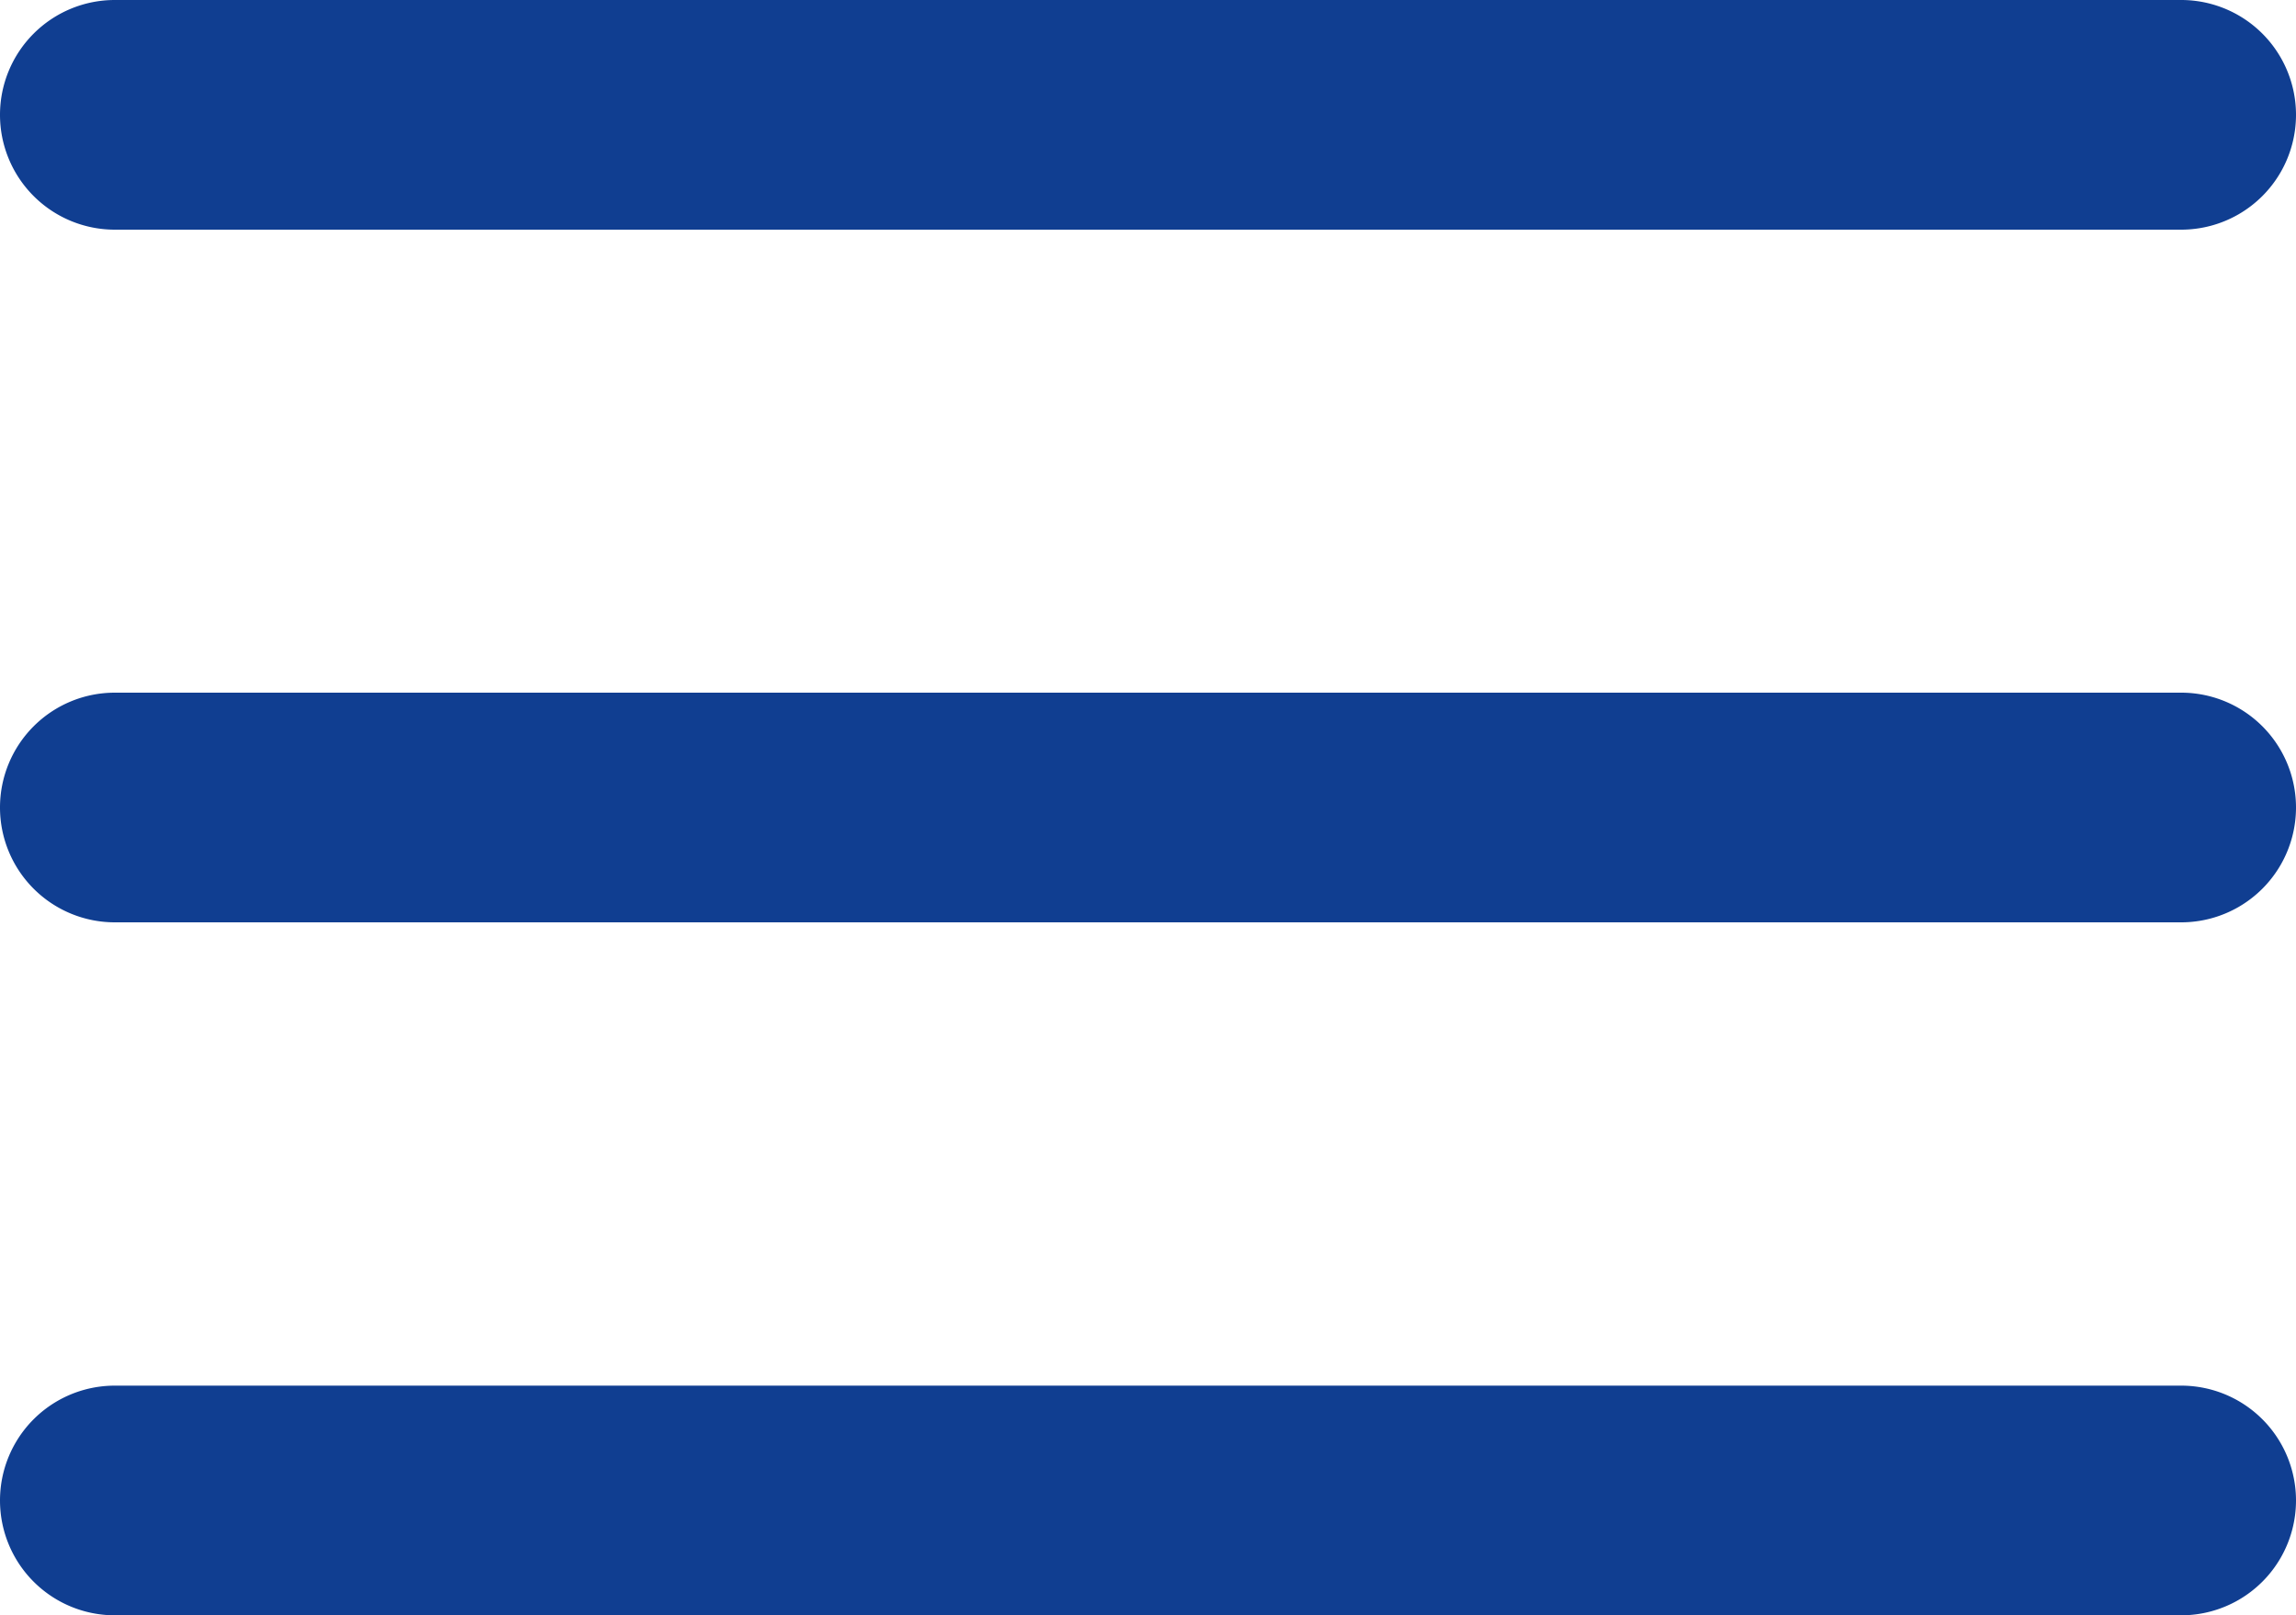 <svg xmlns="http://www.w3.org/2000/svg" width="30" height="21.096" viewBox="0 0 30 21.096">
  <g id="menu" transform="translate(-3 -7.5)">
    <path id="Path_1" data-name="Path 1" d="M3,9A1.5,1.5,0,0,1,4.5,7.5h27a1.5,1.5,0,0,1,0,3H4.5A1.5,1.5,0,0,1,3,9Z" fill="#103e91"/>
    <path id="Path_2" data-name="Path 2" d="M3,18.048a1.5,1.5,0,0,1,1.5-1.5h27a1.5,1.5,0,0,1,0,3H4.5A1.5,1.5,0,0,1,3,18.048Z" fill="#103e91"/>
    <path id="Path_3" data-name="Path 3" d="M4.5,25.6a1.5,1.5,0,0,0,0,3h27a1.5,1.5,0,0,0,0-3Z" fill="#103e91"/>
  </g>
</svg>
